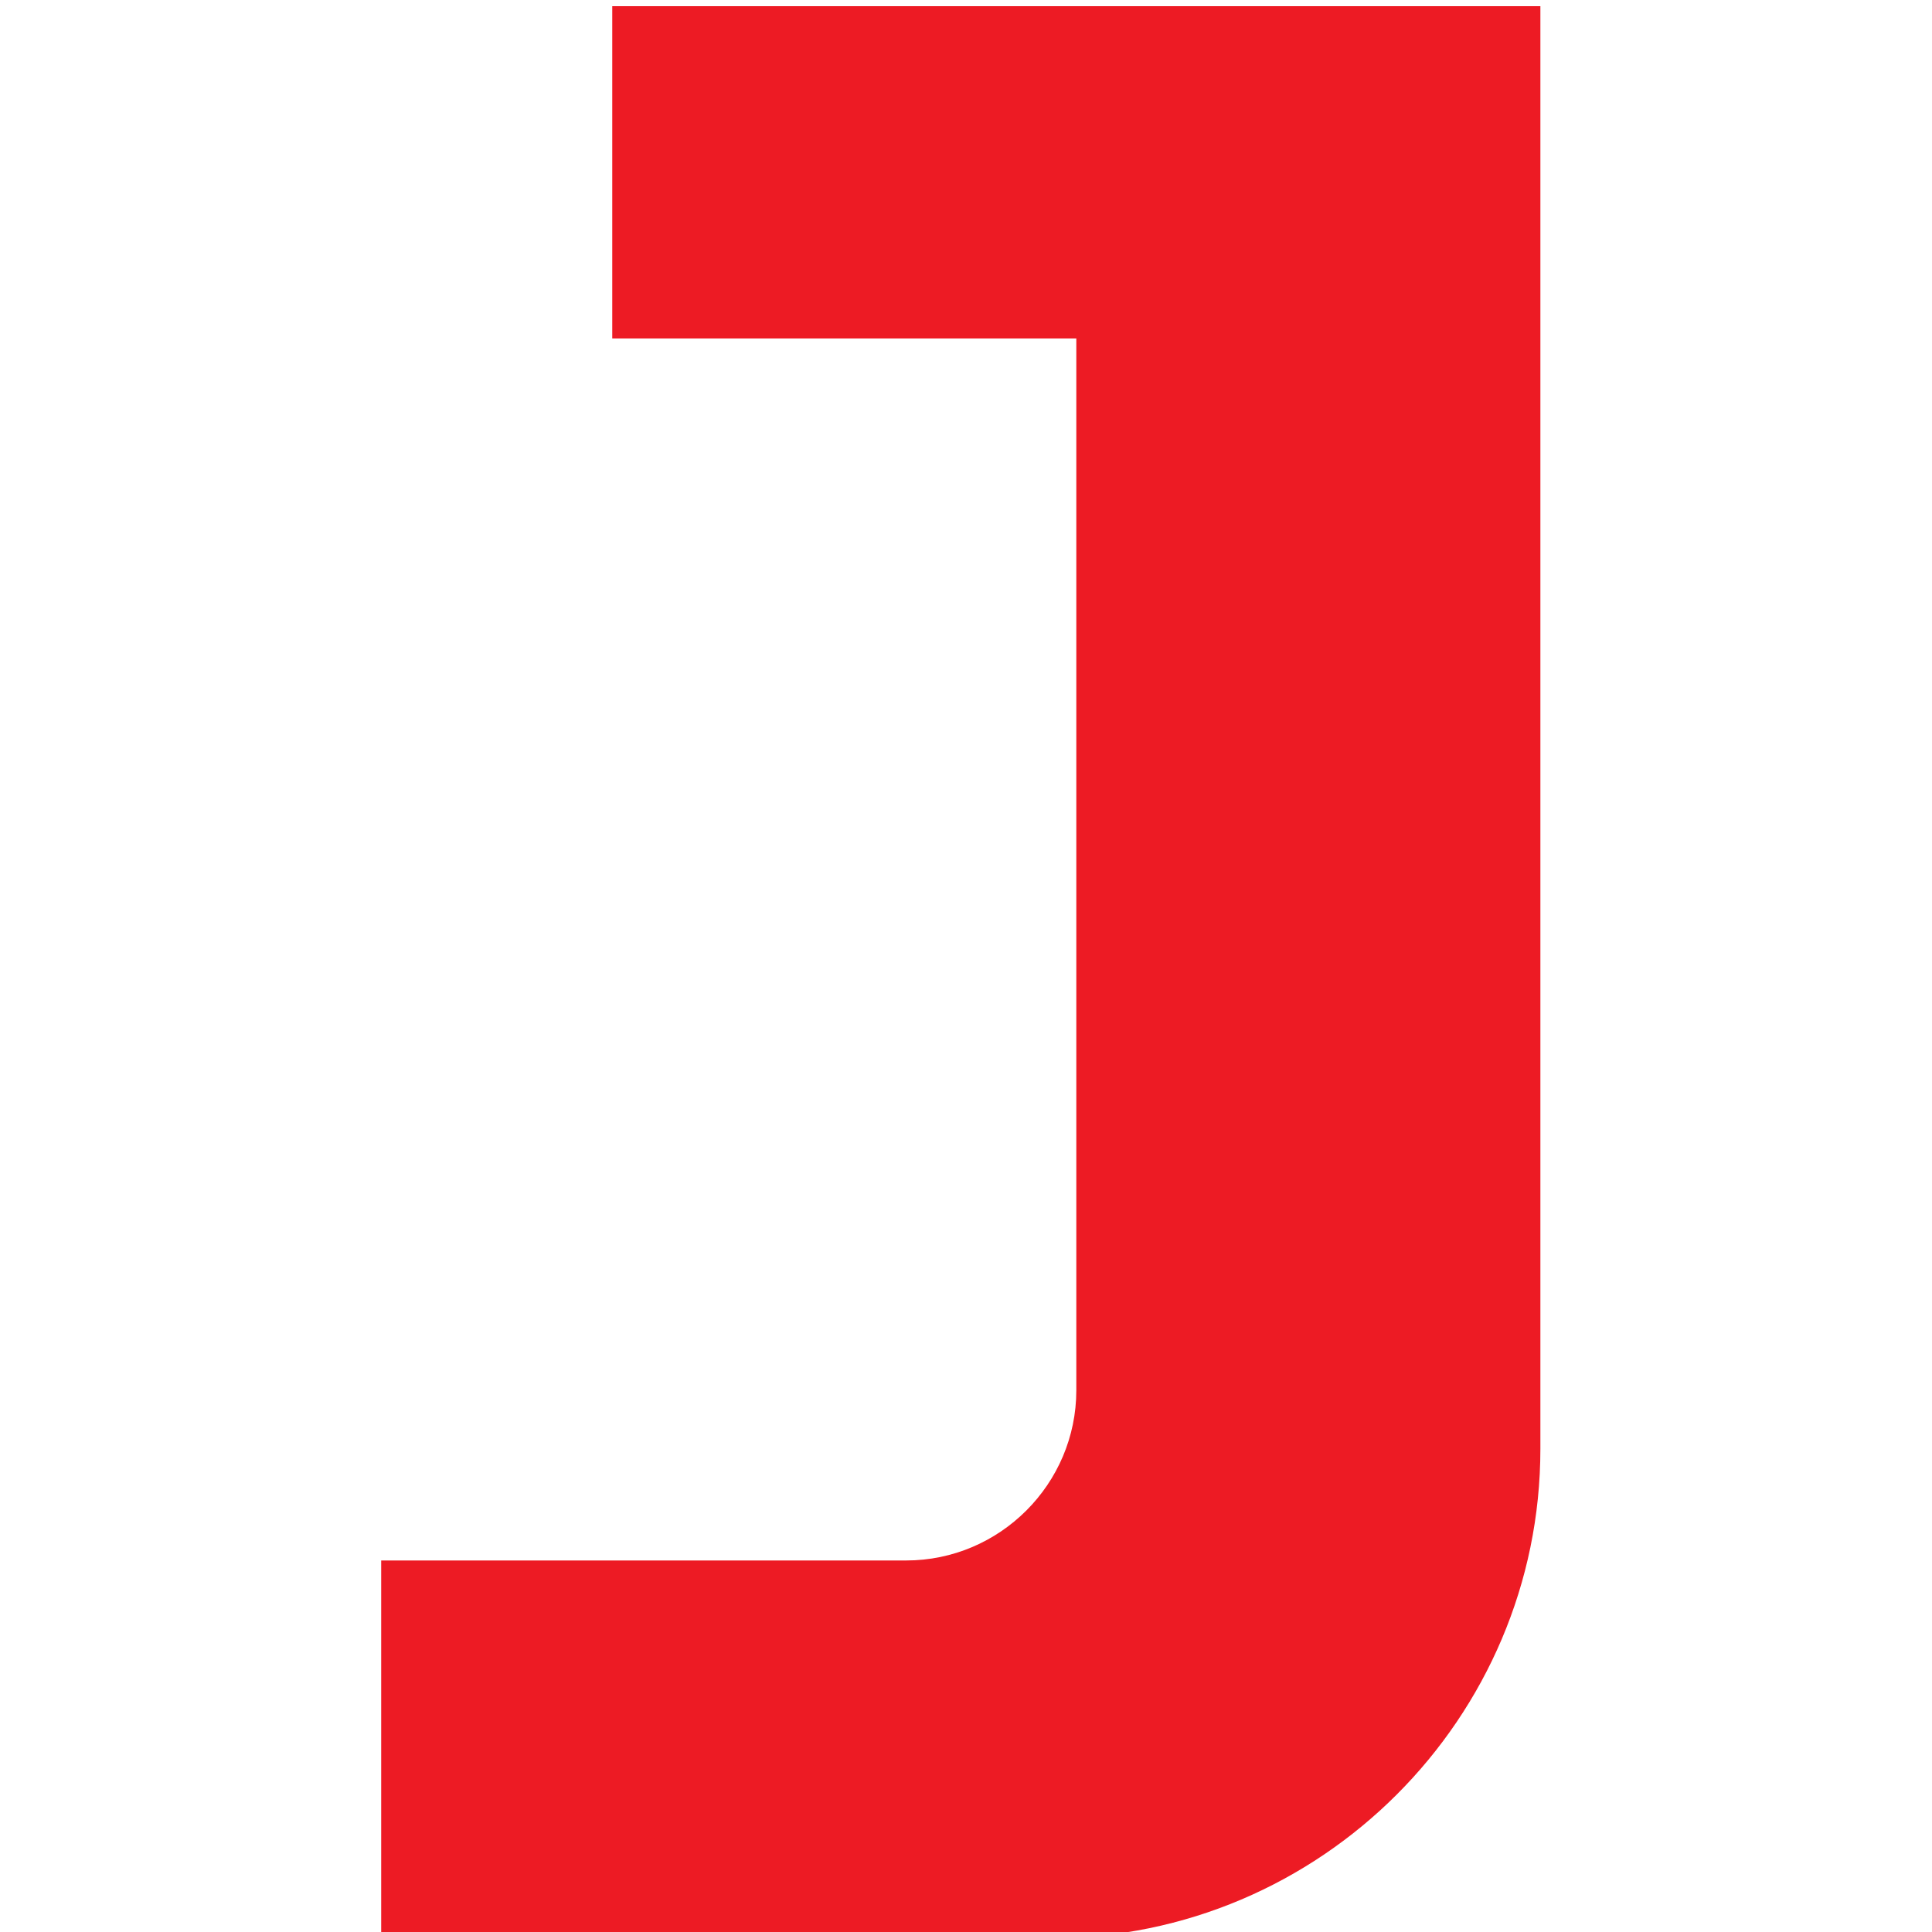 <svg xmlns="http://www.w3.org/2000/svg" xmlns:xlink="http://www.w3.org/1999/xlink" xmlns:xodm="http://www.corel.com/coreldraw/odm/2003" xml:space="preserve" width="100px" height="100px" fill-rule="evenodd" clip-rule="evenodd" viewBox="0 0 100 100"> <g id="Layer_x0020_1">  <path fill="#ED1B24" d="M19.73 80.77l27.17 0c4.85,0 8.81,-3.96 8.81,-8.81l0 -54.44 -24.02 0 0 -17.2 24.02 0 24.02 0 0 17.2 0 57.47c0,13.95 -11.38,25.33 -25.34,25.33l-34.66 0 0 -19.55z"></path> </g> </svg>